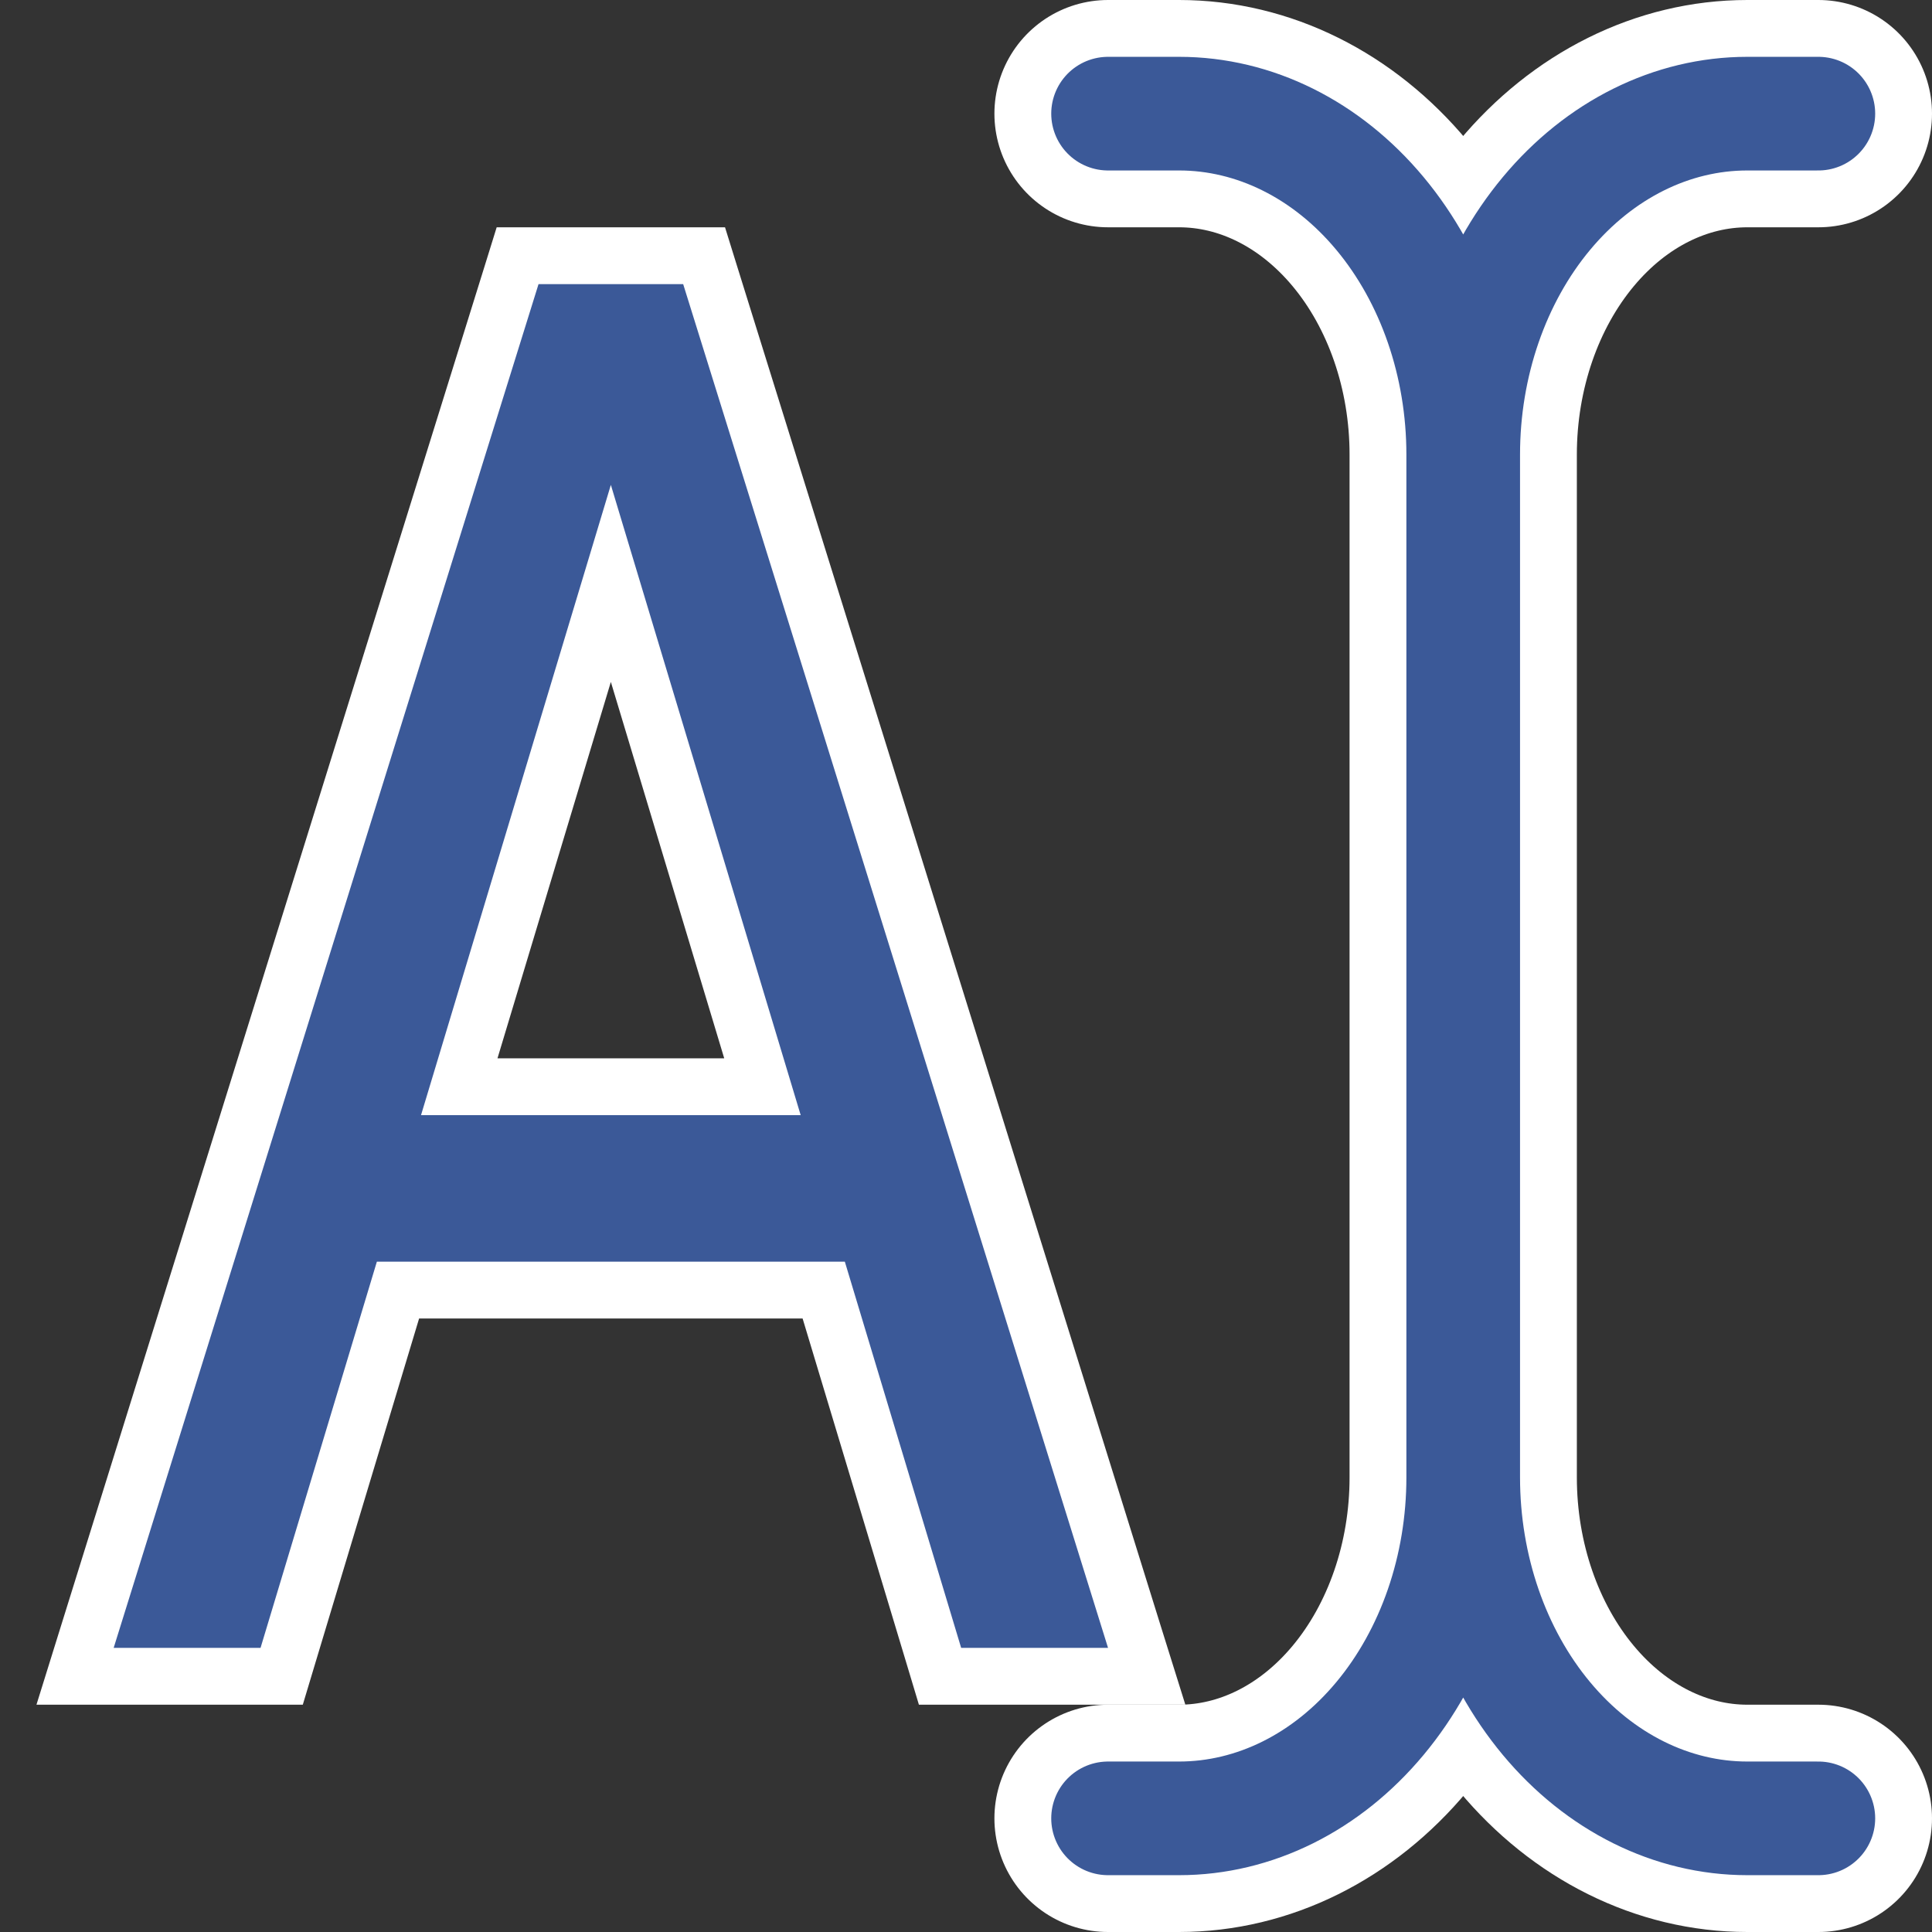 <svg width="34" height="34" viewBox="0 0 34 34" fill="none" xmlns="http://www.w3.org/2000/svg">
<rect x="0" y="0" width="34" height="34" fill="#333333" stroke="none"/>
<path d="M4.585 29.5H4.957L5.064 29.144L7.004 22.703H14.496L16.436 29.144L16.543 29.5H16.915H19.5H20.18L19.977 28.851L12.5 4.851L12.391 4.5H12.023H9.477H9.109L9 4.851L1.523 28.851L1.321 29.5H2H4.585ZM10.75 10.267L13.418 19.125H8.082L10.75 10.267Z" fill="#3B5998" stroke="white"/>
<path d="M32 32H30.75C29.424 32 28.152 31.368 27.215 30.243C26.277 29.117 25.75 27.591 25.75 26M25.75 26V8M25.75 26C25.75 27.591 25.223 29.117 24.285 30.243C23.348 31.368 22.076 32 20.75 32H19.5M25.75 26V24.5M25.75 8C25.75 6.409 26.277 4.883 27.215 3.757C28.152 2.632 29.424 2 30.75 2H32M25.75 8C25.75 6.409 25.223 4.883 24.285 3.757C23.348 2.632 22.076 2 20.75 2H19.5M25.75 8V9.5" stroke="white" stroke-width="4" stroke-linecap="round" stroke-linejoin="round"/>
<path d="M32 32H30.75C29.424 32 28.152 31.368 27.215 30.243C26.277 29.117 25.75 27.591 25.75 26M25.75 26V8M25.75 26C25.75 27.591 25.223 29.117 24.285 30.243C23.348 31.368 22.076 32 20.75 32H19.5M25.75 26V24.5M25.75 8C25.75 6.409 26.277 4.883 27.215 3.757C28.152 2.632 29.424 2 30.75 2H32M25.75 8C25.75 6.409 25.223 4.883 24.285 3.757C23.348 2.632 22.076 2 20.75 2H19.5M25.75 8V9.5" stroke="#3B5998" stroke-width="2" stroke-linecap="round" stroke-linejoin="round"/>
</svg>
